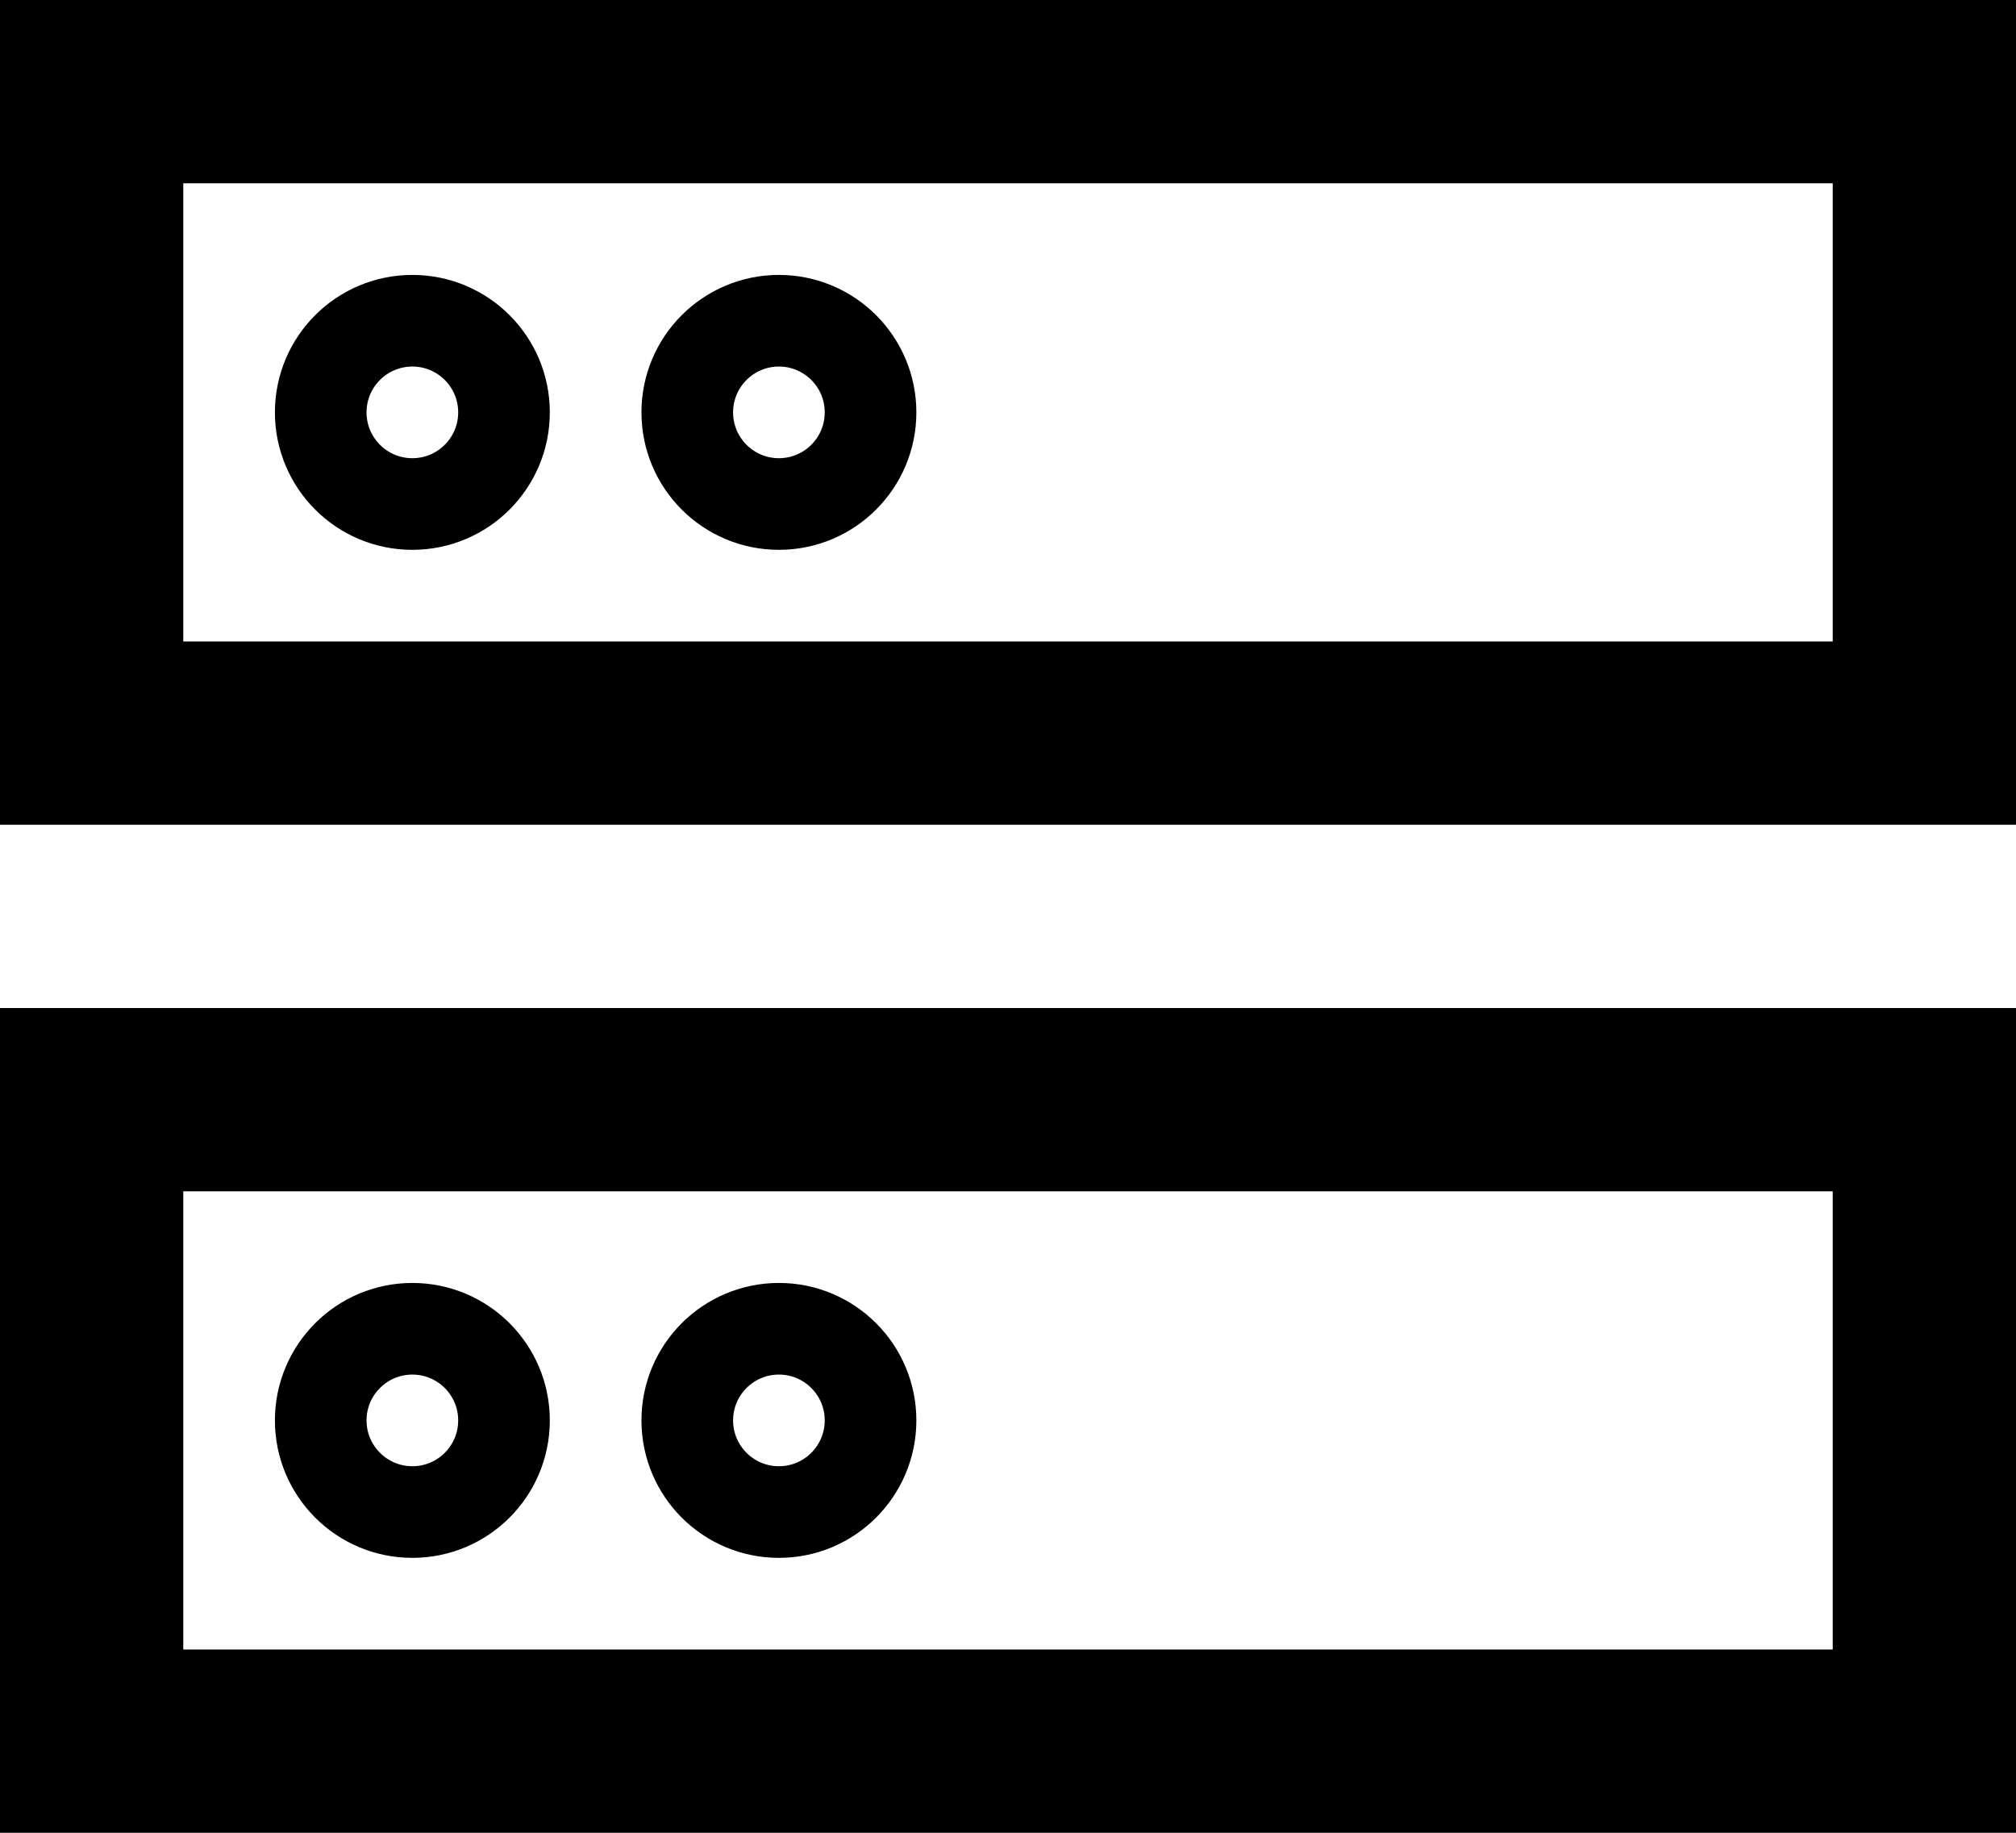 <svg xmlns="http://www.w3.org/2000/svg" width="22" height="20" viewBox="0 0 22 20">
  <g id="Group_117" data-name="Group 117" transform="translate(-1 -2)">
    <rect id="Rectangle_465" data-name="Rectangle 465" width="20" height="7" transform="translate(2 3)" fill="none" stroke="#000" stroke-width="2"/>
    <rect id="Rectangle_466" data-name="Rectangle 466" width="20" height="7" transform="translate(2 14)" fill="none" stroke="#000" stroke-width="2"/>
    <circle id="Ellipse_111" data-name="Ellipse 111" cx="1" cy="1" r="1" transform="translate(4.5 5.5)" fill="none" stroke="#000" stroke-width="1"/>
    <circle id="Ellipse_112" data-name="Ellipse 112" cx="1" cy="1" r="1" transform="translate(8.5 5.5)" fill="none" stroke="#000" stroke-width="1"/>
    <circle id="Ellipse_113" data-name="Ellipse 113" cx="1" cy="1" r="1" transform="translate(4.5 16.5)" fill="none" stroke="#000" stroke-width="1"/>
    <circle id="Ellipse_114" data-name="Ellipse 114" cx="1" cy="1" r="1" transform="translate(8.5 16.5)" fill="none" stroke="#000" stroke-width="1"/>
  </g>
</svg>
